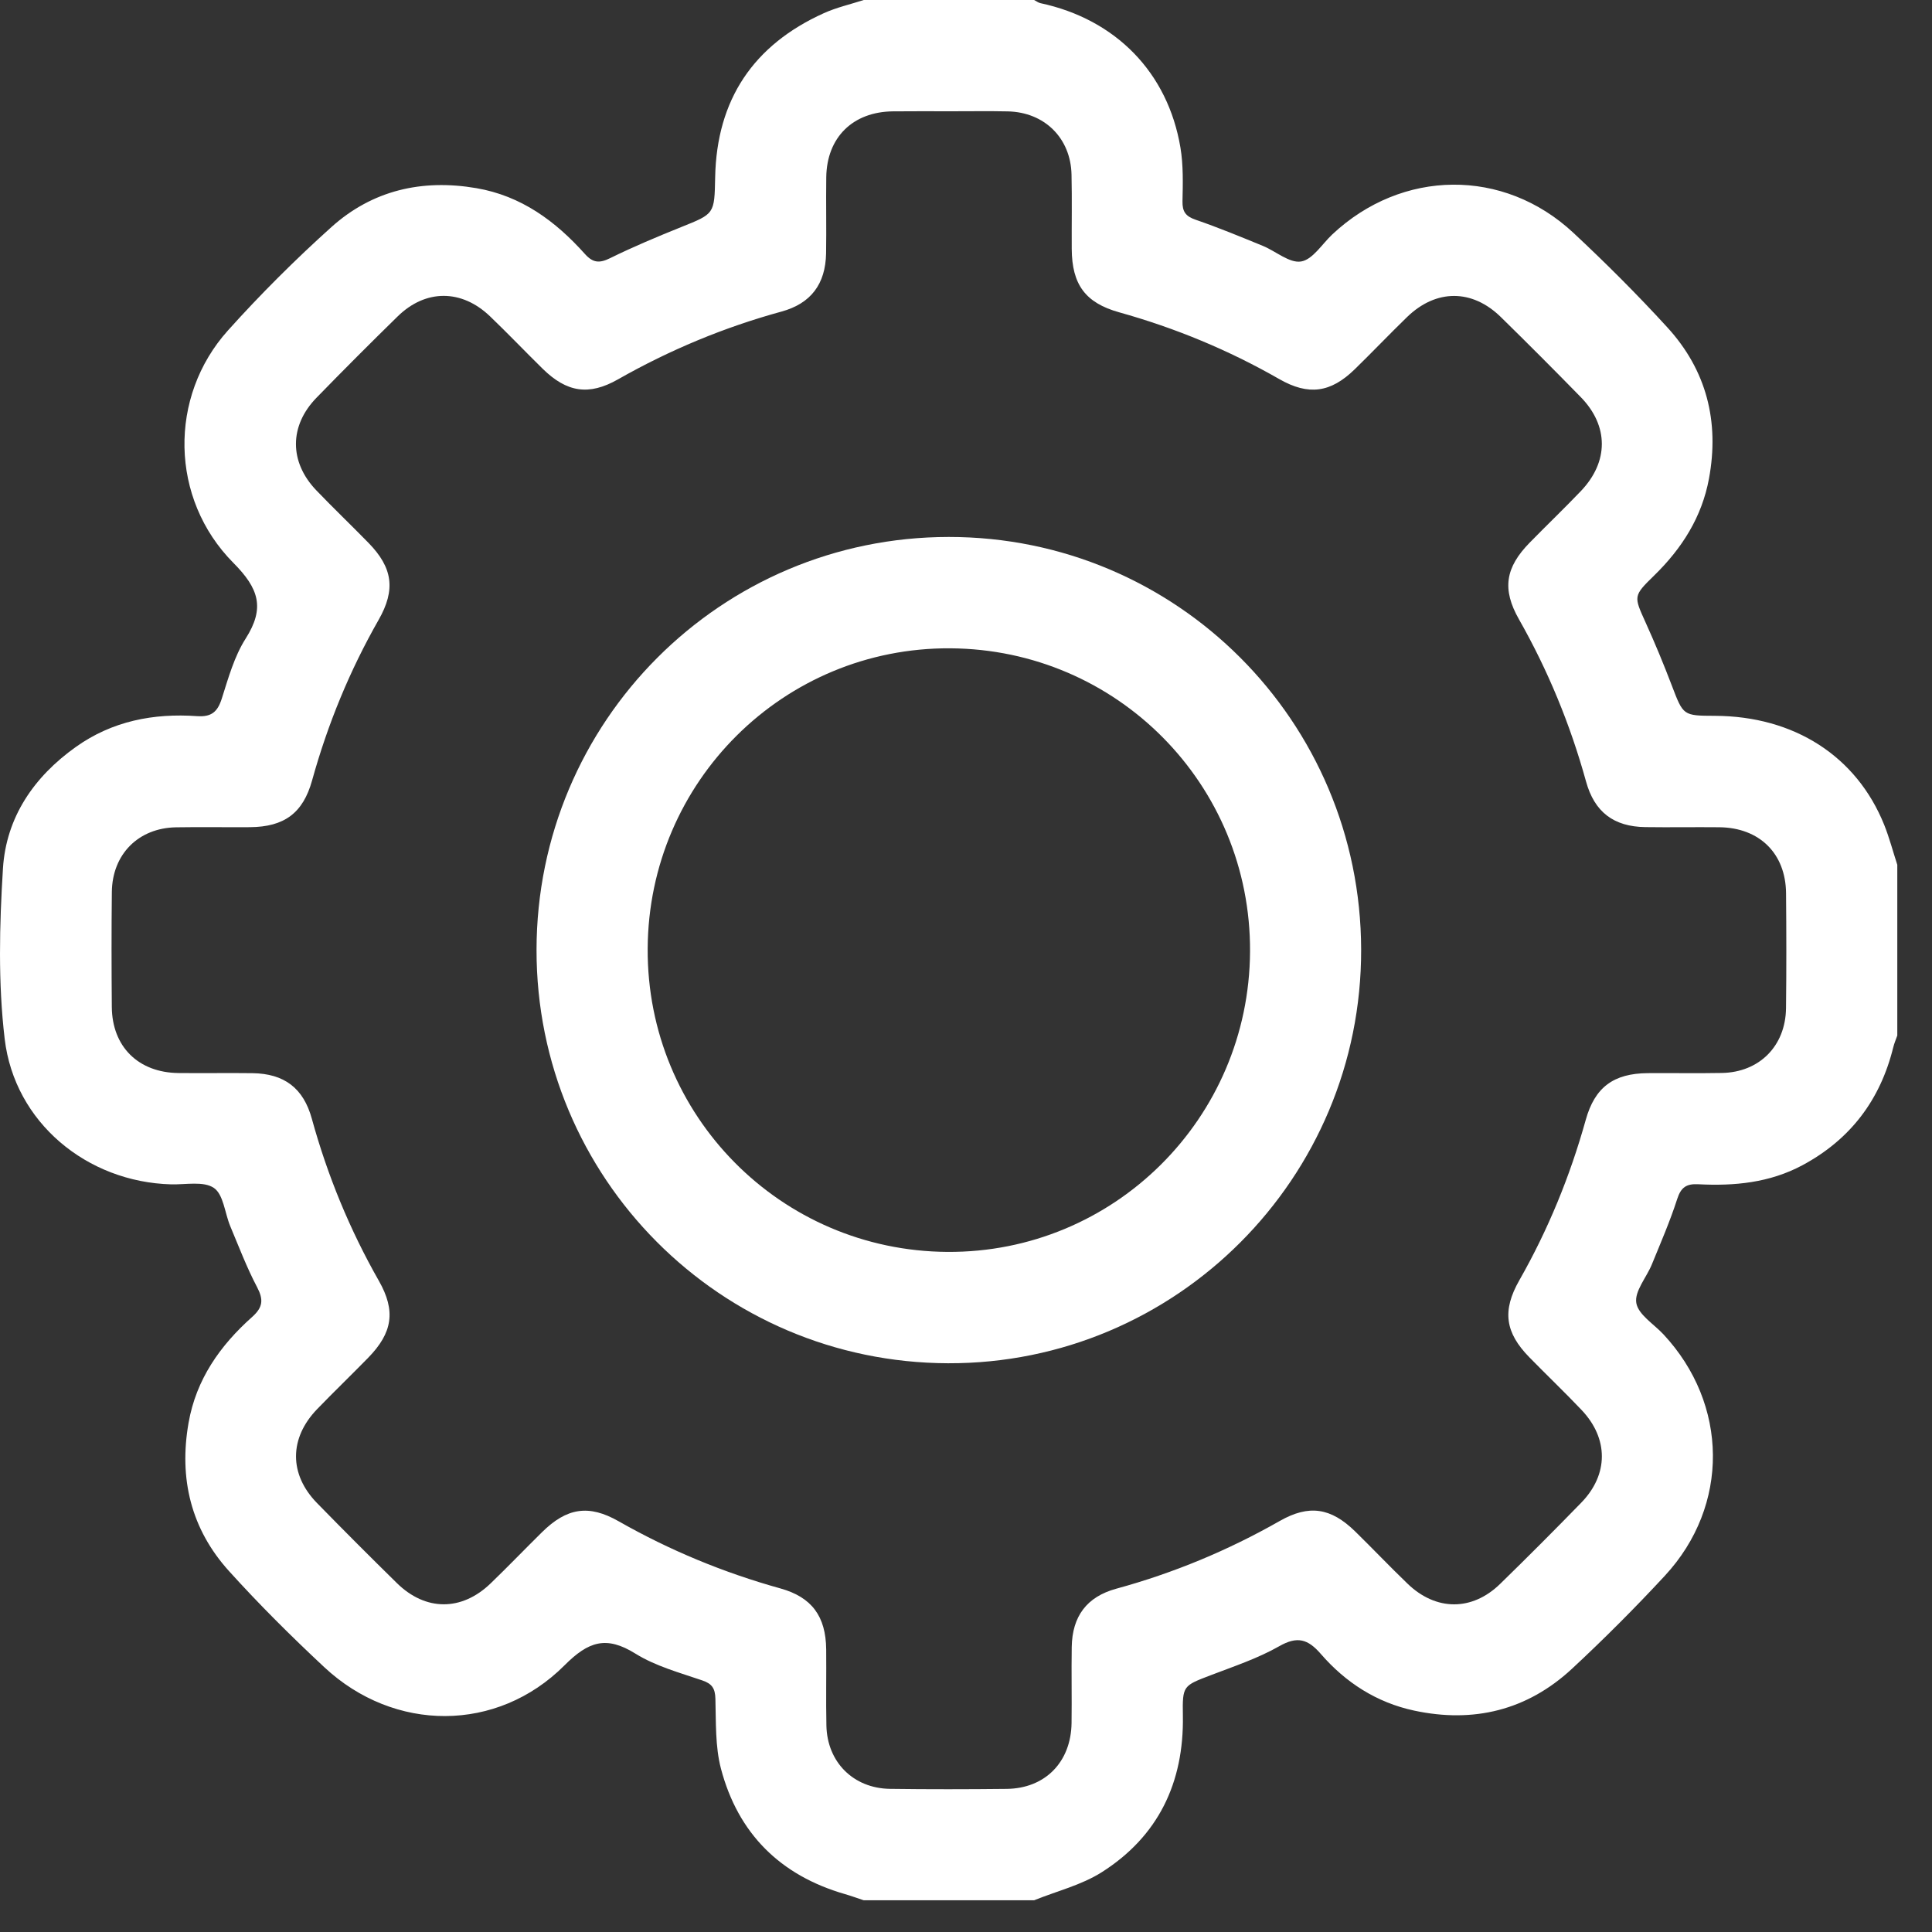 <svg width="55" height="55" viewBox="0 0 55 55" fill="none" xmlns="http://www.w3.org/2000/svg">
<rect x="0" y="0" width="55" height="55" fill="#333333" stroke="none"/>
<path d="M29.439 54.097C27.822 54.097 26.204 54.097 24.588 54.097C24.409 54.038 24.231 53.972 24.05 53.92C22.21 53.388 21.01 52.194 20.524 50.35C20.358 49.716 20.385 49.026 20.366 48.36C20.358 48.066 20.273 47.933 19.99 47.837C19.343 47.616 18.66 47.431 18.089 47.075C17.261 46.56 16.755 46.723 16.072 47.407C14.151 49.332 11.221 49.319 9.231 47.461C8.293 46.585 7.379 45.677 6.519 44.725C5.438 43.53 5.089 42.094 5.368 40.505C5.585 39.265 6.268 38.301 7.18 37.489C7.486 37.215 7.506 36.998 7.318 36.641C7.024 36.083 6.799 35.488 6.554 34.905C6.399 34.533 6.363 34.005 6.089 33.818C5.795 33.618 5.286 33.727 4.87 33.716C2.477 33.651 0.414 31.956 0.133 29.573C-0.056 27.976 -0.016 26.337 0.084 24.726C0.174 23.268 0.964 22.115 2.158 21.265C3.194 20.526 4.369 20.3 5.61 20.387C6.019 20.416 6.194 20.265 6.314 19.887C6.5 19.303 6.67 18.686 6.994 18.178C7.55 17.304 7.367 16.752 6.644 16.024C4.832 14.199 4.796 11.293 6.487 9.41C7.414 8.378 8.403 7.392 9.434 6.465C10.601 5.416 12.013 5.092 13.559 5.356C14.838 5.574 15.814 6.294 16.652 7.231C16.881 7.486 17.065 7.499 17.369 7.349C18.029 7.024 18.71 6.739 19.393 6.464C20.34 6.084 20.339 6.095 20.359 5.049C20.402 2.836 21.448 1.281 23.453 0.375C23.814 0.212 24.209 0.123 24.589 0C26.206 0 27.823 0 29.44 0C29.5 0.031 29.556 0.076 29.619 0.09C31.76 0.548 33.247 2.062 33.605 4.204C33.688 4.702 33.674 5.221 33.663 5.73C33.657 6.027 33.755 6.158 34.036 6.255C34.682 6.477 35.315 6.739 35.947 6.998C36.319 7.15 36.708 7.498 37.039 7.444C37.369 7.391 37.636 6.947 37.929 6.672C39.913 4.811 42.805 4.776 44.789 6.626C45.714 7.489 46.612 8.386 47.465 9.319C48.581 10.539 48.952 11.999 48.651 13.626C48.448 14.722 47.881 15.611 47.095 16.379C46.49 16.969 46.509 16.971 46.846 17.719C47.114 18.31 47.363 18.912 47.594 19.518C47.92 20.371 47.911 20.375 48.819 20.378C51.076 20.387 52.852 21.526 53.639 23.481C53.787 23.851 53.888 24.239 54.012 24.619C54.012 26.239 54.012 27.859 54.012 29.479C53.973 29.591 53.925 29.701 53.897 29.815C53.528 31.315 52.674 32.44 51.311 33.172C50.38 33.671 49.373 33.767 48.345 33.713C48.012 33.696 47.855 33.797 47.747 34.132C47.543 34.765 47.276 35.38 47.024 35.997C46.871 36.369 46.527 36.76 46.582 37.092C46.636 37.422 47.078 37.69 47.352 37.983C49.209 39.973 49.243 42.863 47.396 44.857C46.548 45.772 45.665 46.657 44.751 47.506C43.475 48.69 41.949 49.06 40.257 48.697C39.192 48.469 38.307 47.899 37.601 47.084C37.233 46.66 36.933 46.57 36.416 46.865C35.811 47.209 35.137 47.434 34.482 47.684C33.678 47.992 33.66 47.981 33.674 48.843C33.706 50.751 32.972 52.279 31.36 53.301C30.782 53.666 30.082 53.837 29.439 54.097ZM27.055 3.168C26.51 3.168 25.966 3.164 25.421 3.17C24.278 3.182 23.537 3.911 23.522 5.046C23.512 5.768 23.529 6.49 23.517 7.212C23.501 8.084 23.087 8.64 22.247 8.87C20.613 9.318 19.064 9.963 17.592 10.8C16.765 11.27 16.136 11.172 15.449 10.498C14.947 10.005 14.461 9.495 13.953 9.008C13.144 8.23 12.119 8.227 11.322 9.006C10.543 9.768 9.772 10.54 9.011 11.322C8.231 12.122 8.231 13.151 9.004 13.958C9.491 14.466 10 14.952 10.492 15.456C11.18 16.162 11.27 16.786 10.777 17.649C9.954 19.093 9.329 20.615 8.885 22.216C8.627 23.147 8.093 23.54 7.118 23.548C6.415 23.553 5.712 23.54 5.009 23.552C3.94 23.571 3.196 24.318 3.184 25.393C3.172 26.484 3.174 27.576 3.183 28.668C3.193 29.799 3.939 30.534 5.08 30.547C5.783 30.555 6.486 30.542 7.189 30.551C8.09 30.564 8.637 30.974 8.877 31.847C9.323 33.466 9.955 35.004 10.786 36.463C11.273 37.319 11.177 37.941 10.48 38.654C10.001 39.144 9.507 39.62 9.03 40.113C8.23 40.941 8.224 41.968 9.024 42.788C9.774 43.556 10.532 44.315 11.298 45.067C12.116 45.87 13.141 45.872 13.968 45.075C14.462 44.599 14.937 44.104 15.426 43.622C16.134 42.922 16.758 42.822 17.609 43.306C19.066 44.135 20.601 44.77 22.216 45.219C23.111 45.468 23.51 46.013 23.52 46.956C23.527 47.678 23.511 48.4 23.526 49.122C23.547 50.163 24.293 50.91 25.336 50.925C26.443 50.94 27.55 50.938 28.657 50.926C29.753 50.914 30.49 50.162 30.505 49.051C30.515 48.329 30.498 47.607 30.51 46.885C30.525 46.013 30.937 45.457 31.778 45.227C33.413 44.78 34.962 44.136 36.435 43.297C37.266 42.825 37.887 42.921 38.578 43.596C39.081 44.088 39.565 44.599 40.073 45.087C40.88 45.864 41.906 45.869 42.705 45.091C43.486 44.33 44.257 43.557 45.017 42.776C45.795 41.975 45.796 40.952 45.023 40.138C44.539 39.628 44.029 39.142 43.537 38.639C42.847 37.934 42.758 37.313 43.252 36.447C44.074 35.003 44.697 33.48 45.143 31.88C45.402 30.951 45.935 30.557 46.911 30.55C47.613 30.545 48.317 30.558 49.019 30.545C50.086 30.526 50.831 29.777 50.844 28.702C50.857 27.61 50.855 26.518 50.845 25.426C50.834 24.296 50.088 23.562 48.946 23.55C48.243 23.543 47.54 23.556 46.837 23.546C45.941 23.533 45.391 23.119 45.151 22.247C44.704 20.629 44.071 19.091 43.242 17.631C42.755 16.774 42.851 16.157 43.552 15.443C44.032 14.953 44.528 14.478 45.002 13.982C45.8 13.148 45.801 12.125 45.002 11.306C44.252 10.538 43.494 9.779 42.728 9.028C41.909 8.224 40.883 8.225 40.058 9.024C39.553 9.514 39.068 10.024 38.564 10.515C37.881 11.18 37.251 11.269 36.417 10.791C34.977 9.966 33.458 9.337 31.861 8.891C30.898 8.622 30.516 8.101 30.51 7.085C30.506 6.38 30.52 5.676 30.504 4.972C30.482 3.931 29.735 3.194 28.692 3.171C28.145 3.159 27.6 3.169 27.055 3.168Z" fill="white"/>
<path d="M27.007 15.286C33.49 15.282 38.734 20.525 38.749 27.029C38.765 33.539 33.484 38.829 26.991 38.809C20.501 38.79 15.267 33.532 15.274 27.039C15.281 20.54 20.52 15.291 27.007 15.286ZM27.053 18.456C22.314 18.427 18.463 22.248 18.438 27.005C18.412 31.755 22.22 35.609 26.97 35.639C31.706 35.669 35.559 31.846 35.586 27.089C35.612 22.338 31.804 18.485 27.053 18.456Z" fill="white"/>
</svg>
